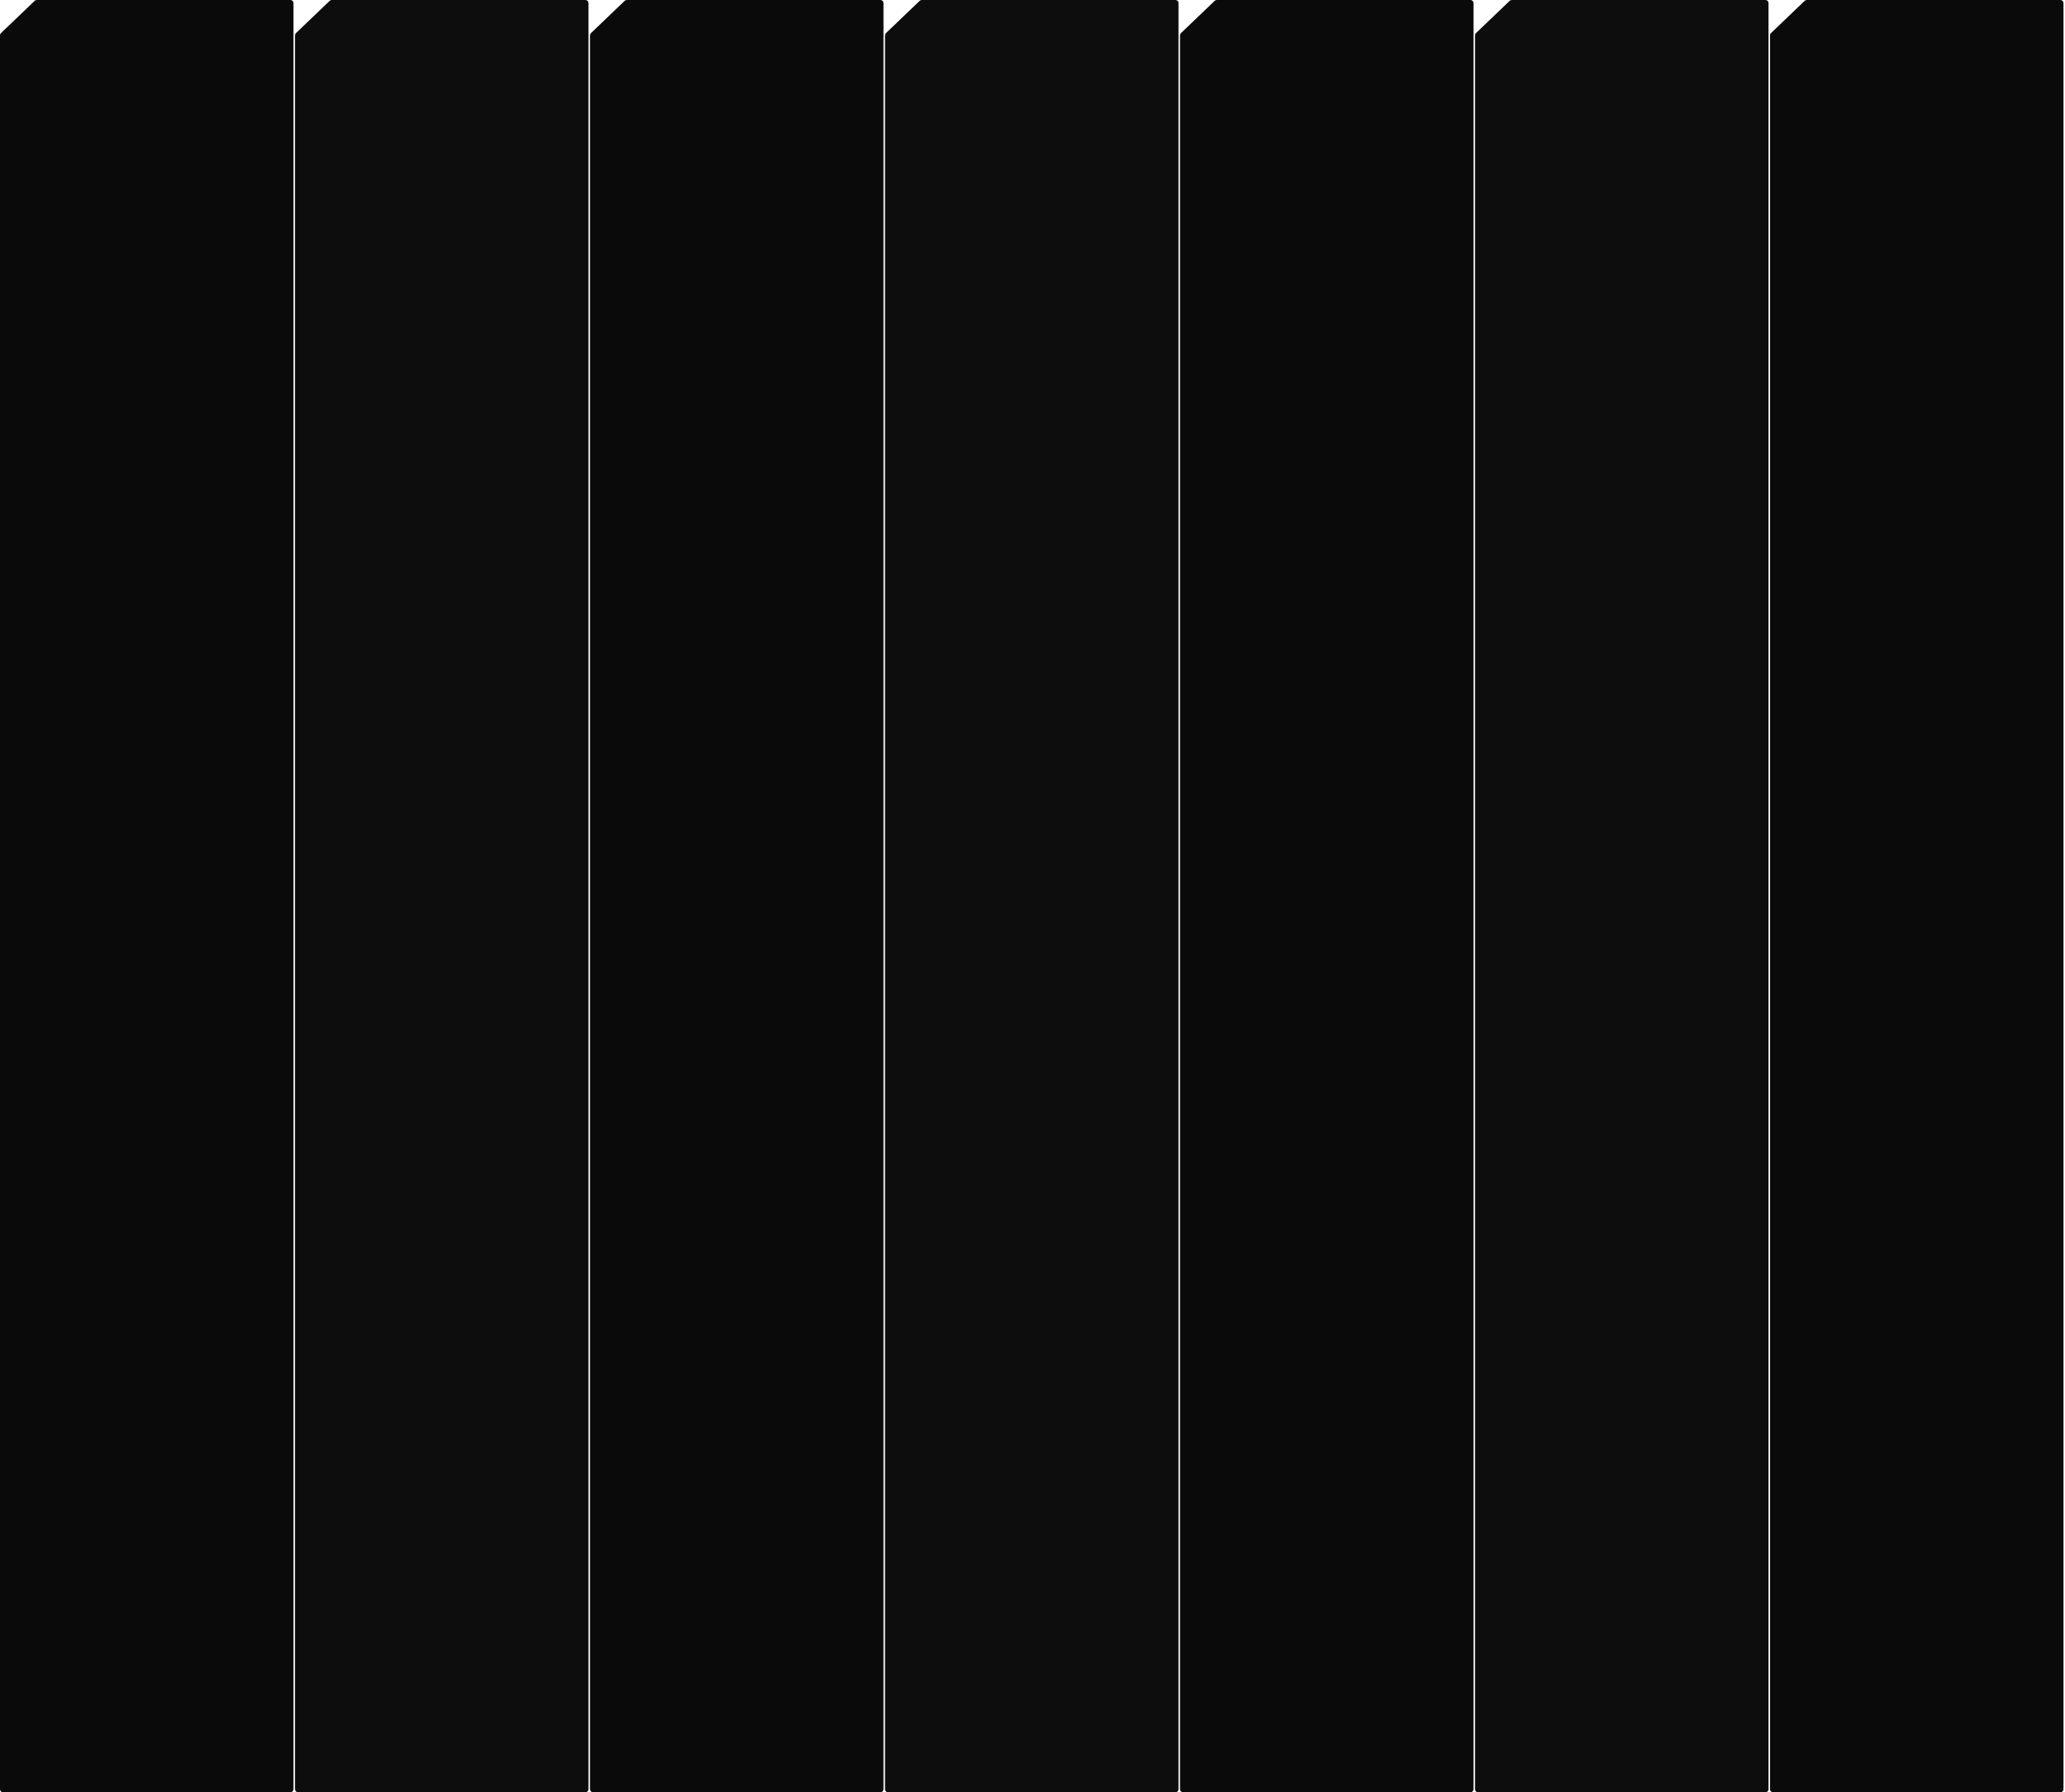 <?xml version="1.0" encoding="UTF-8"?> <svg xmlns="http://www.w3.org/2000/svg" width="1365" height="1185" viewBox="0 0 1365 1185" fill="none"><path d="M22.92 0.555C23.292 0.199 23.788 0 24.303 0H192C193.105 0 194 0.895 194 2V1183C194 1184.1 193.105 1185 192 1185H2C0.895 1185 0 1184.1 0 1183V23.354C0 22.808 0.223 22.287 0.617 21.909L22.92 0.555Z" fill="#0A0A0A"></path><path d="M217.92 0.555C218.292 0.199 218.788 0 219.303 0H387C388.105 0 389 0.895 389 2V1183C389 1184.1 388.105 1185 387 1185H197C195.895 1185 195 1184.1 195 1183V23.354C195 22.808 195.223 22.287 195.617 21.909L217.92 0.555Z" fill="#0D0D0D"></path><path d="M412.92 0.555C413.292 0.199 413.788 0 414.303 0H582C583.105 0 584 0.895 584 2V1183C584 1184.1 583.105 1185 582 1185H392C390.895 1185 390 1184.1 390 1183V23.354C390 22.808 390.223 22.287 390.617 21.909L412.92 0.555Z" fill="#0A0A0A"></path><path d="M607.92 0.555C608.292 0.199 608.788 0 609.303 0H777C778.105 0 779 0.895 779 2V1183C779 1184.1 778.105 1185 777 1185H587C585.895 1185 585 1184.1 585 1183V23.354C585 22.808 585.223 22.287 585.617 21.909L607.92 0.555Z" fill="#0D0D0D"></path><path d="M802.92 0.555C803.292 0.199 803.788 0 804.303 0H972C973.105 0 974 0.895 974 2V1183C974 1184.1 973.105 1185 972 1185H782C780.895 1185 780 1184.1 780 1183V23.354C780 22.808 780.223 22.287 780.617 21.909L802.92 0.555Z" fill="#0A0A0A"></path><path d="M997.92 0.555C998.292 0.199 998.788 0 999.303 0H1167C1168.1 0 1169 0.895 1169 2V1183C1169 1184.1 1168.1 1185 1167 1185H977C975.895 1185 975 1184.1 975 1183V23.354C975 22.808 975.223 22.287 975.617 21.909L997.92 0.555Z" fill="#0D0D0D"></path><path d="M1192.92 0.555C1193.29 0.199 1193.79 0 1194.3 0H1362C1363.1 0 1364 0.895 1364 2V1183C1364 1184.1 1363.1 1185 1362 1185H1172C1170.9 1185 1170 1184.1 1170 1183V23.354C1170 22.808 1170.22 22.287 1170.62 21.909L1192.92 0.555Z" fill="#0A0A0A"></path></svg> 